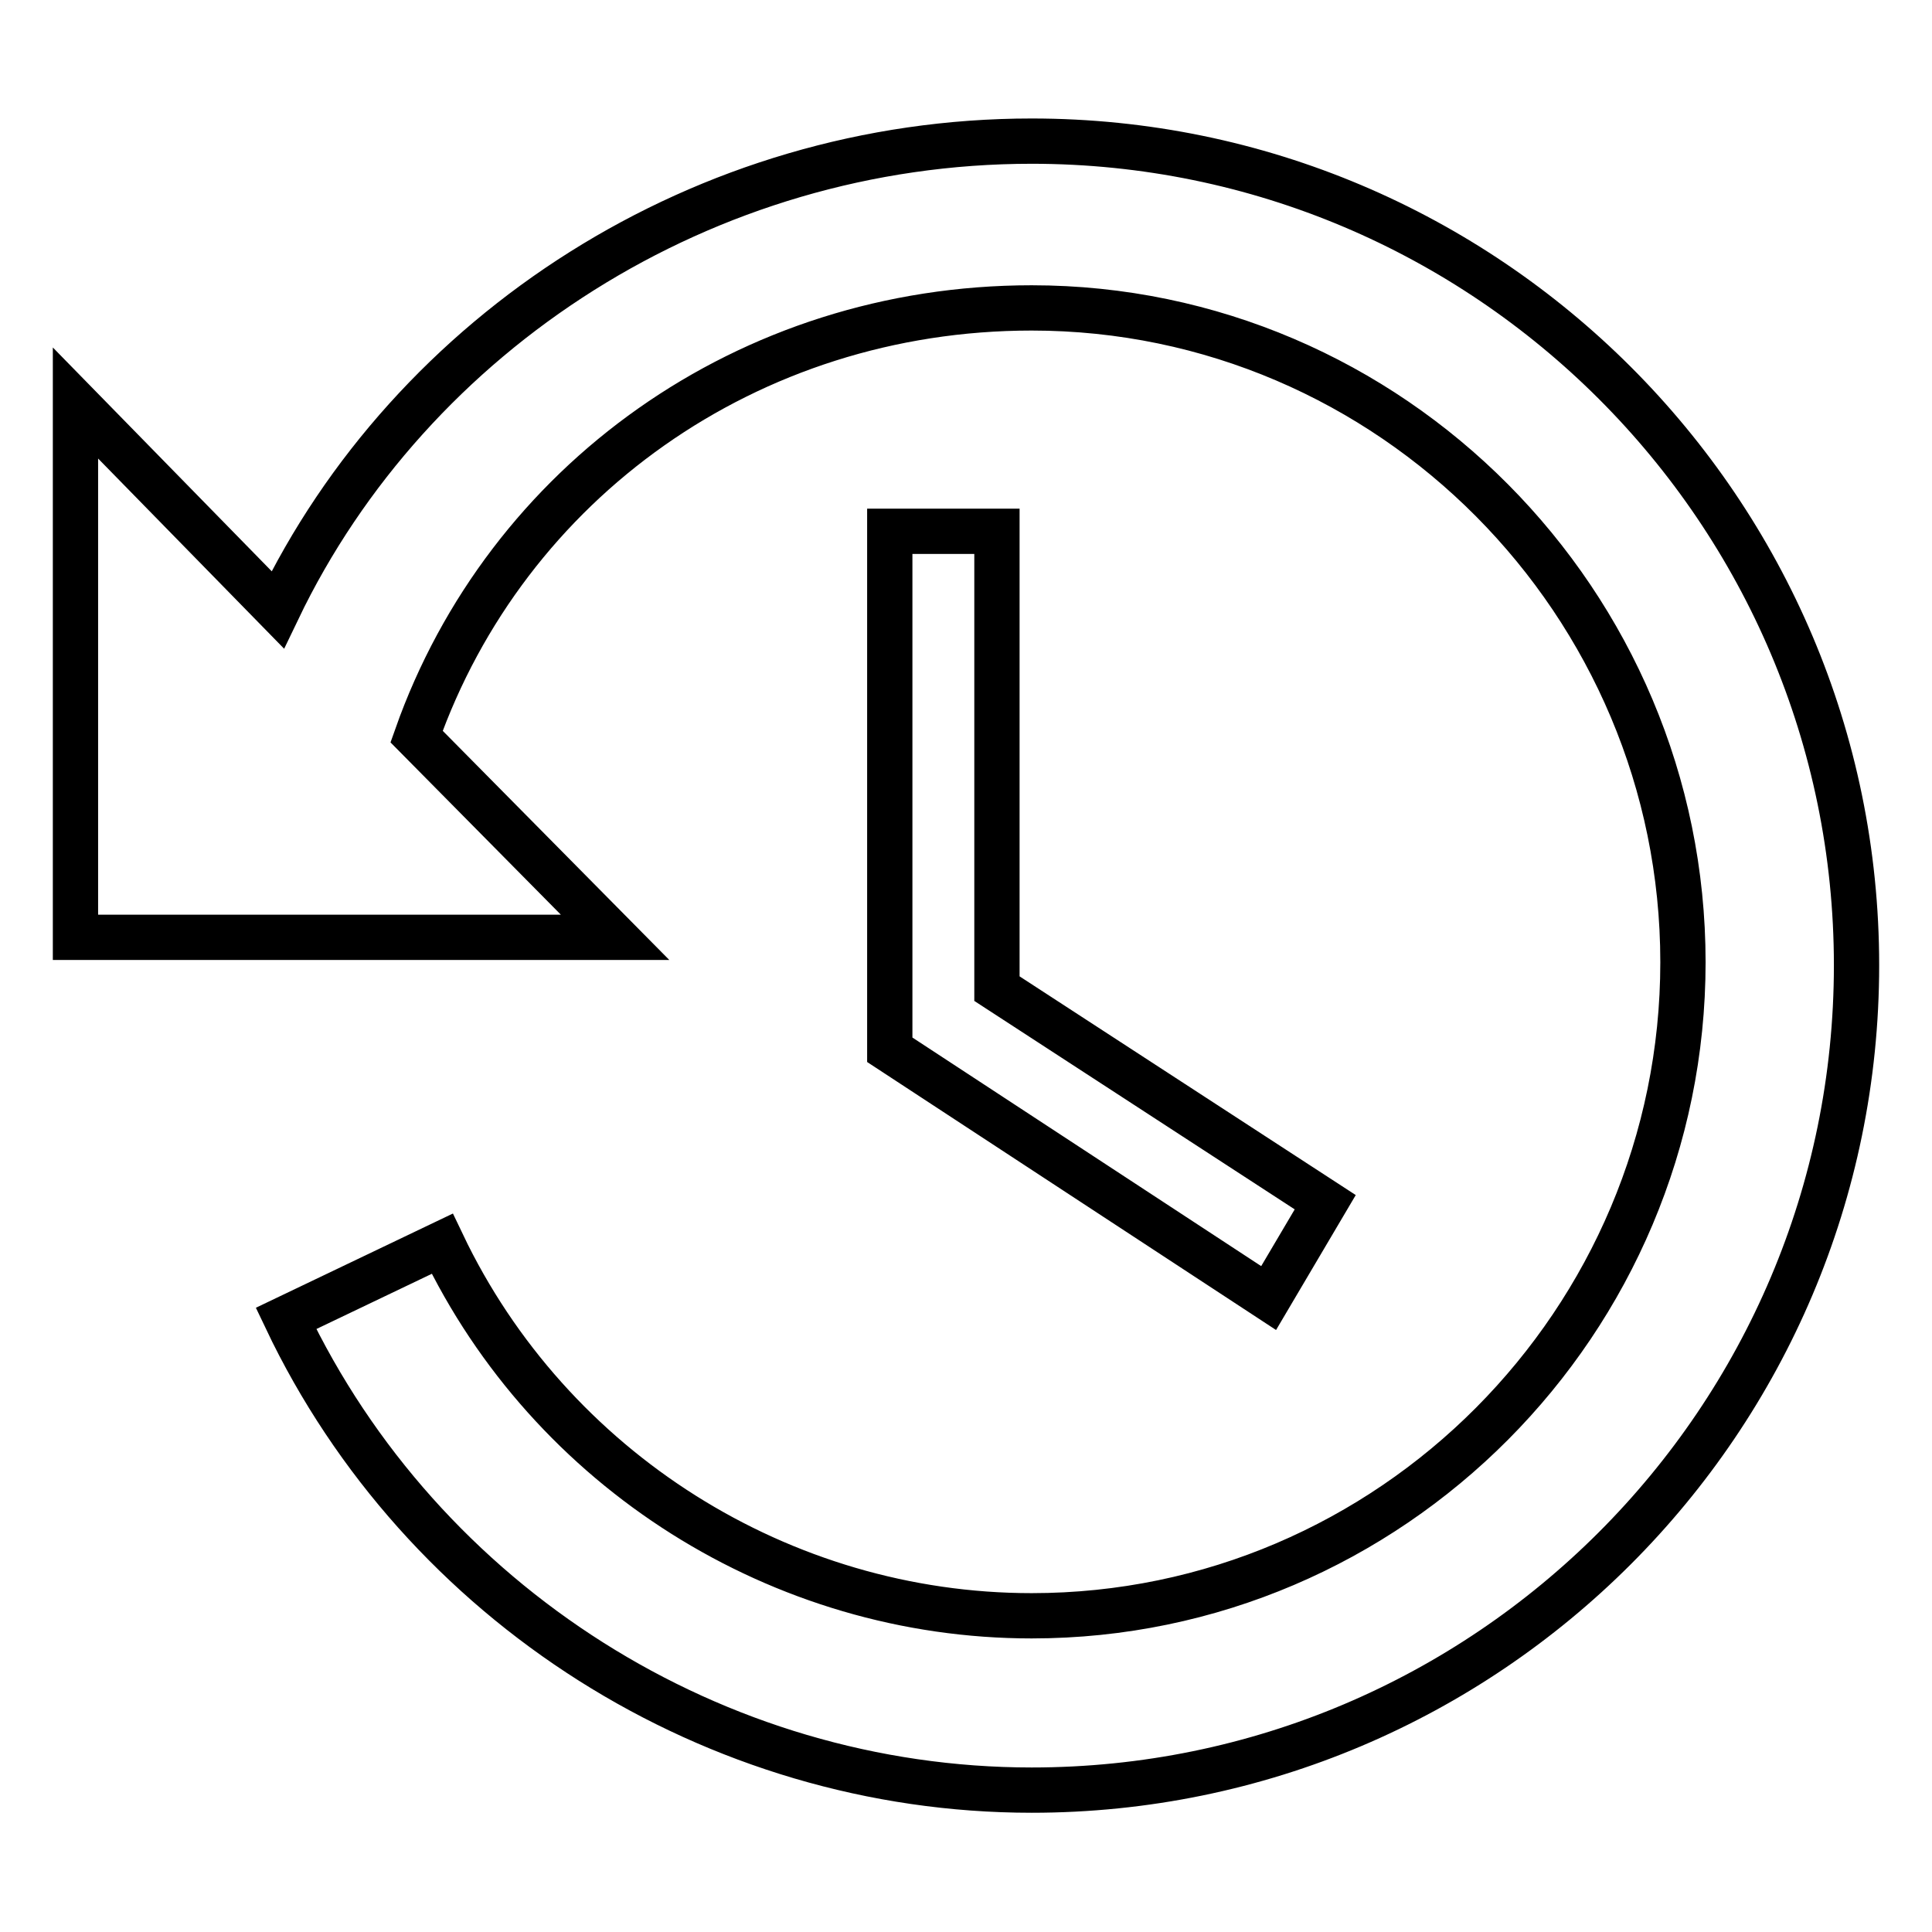 <?xml version="1.0" encoding="utf-8"?>
<!-- Svg Vector Icons : http://www.onlinewebfonts.com/icon -->
<!DOCTYPE svg PUBLIC "-//W3C//DTD SVG 1.1//EN" "http://www.w3.org/Graphics/SVG/1.1/DTD/svg11.dtd">
<svg version="1.1" xmlns="http://www.w3.org/2000/svg" xmlns:xlink="http://www.w3.org/1999/xlink" x="0px" y="0px" viewBox="0 0 256 256" enable-background="new 0 0 256 256" xml:space="preserve">
<g> <path stroke-width="6" fill-opacity="0" stroke="#000000"  d="M136.7,18.7c-43.4,0-82.2,25.2-99.9,62.1L10,53.4v70.8h71.5L55.2,97.6c11.9-33.7,43.9-56.8,81.5-56.8 c47.6,0,86.3,39.1,86.3,86.7c0,47.6-38.7,86.6-86.3,86.6c-33.2,0-63.8-19.3-78.1-49.3l-20.7,9.9c18,37.9,56.8,62.5,98.8,62.5 c60.3,0,109.3-49,109.3-109.3C246,67.7,197,18.7,136.7,18.7z M117.9,70.4v68.7l50.2,32.9l7.5-12.7l-43.5-28.3V70.4H117.9z"/></g>
</svg>